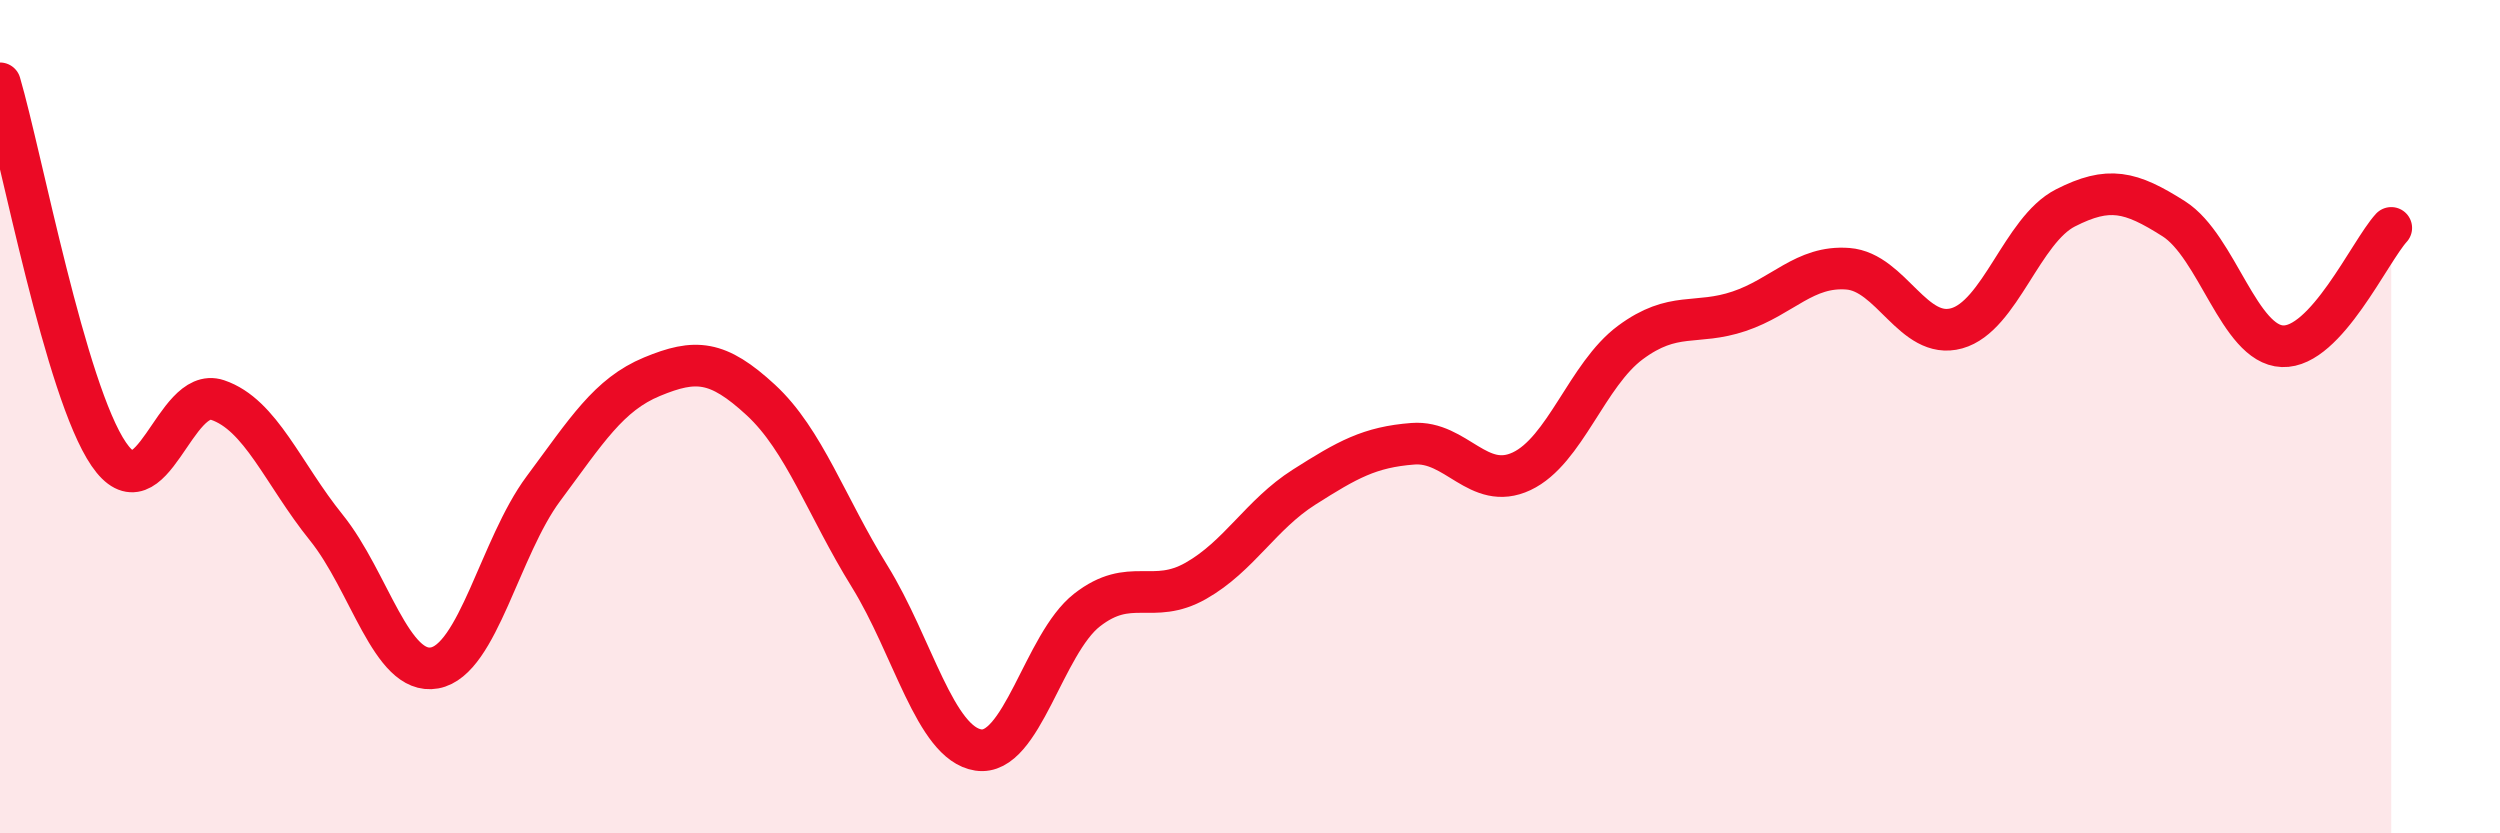 
    <svg width="60" height="20" viewBox="0 0 60 20" xmlns="http://www.w3.org/2000/svg">
      <path
        d="M 0,2 C 0.52,3.78 1.57,9.38 2.61,10.9 C 3.65,12.42 4.18,9.25 5.22,9.6 C 6.26,9.95 6.79,11.37 7.83,12.66 C 8.87,13.95 9.39,16.22 10.43,16.03 C 11.47,15.84 12,13.13 13.04,11.73 C 14.08,10.33 14.61,9.47 15.65,9.04 C 16.69,8.61 17.22,8.64 18.26,9.6 C 19.3,10.56 19.83,12.15 20.87,13.83 C 21.91,15.51 22.44,17.84 23.48,18 C 24.52,18.16 25.05,15.45 26.09,14.64 C 27.13,13.83 27.66,14.53 28.7,13.94 C 29.74,13.35 30.26,12.35 31.3,11.69 C 32.34,11.03 32.87,10.73 33.91,10.65 C 34.95,10.57 35.48,11.8 36.52,11.31 C 37.56,10.82 38.09,8.99 39.13,8.22 C 40.17,7.45 40.7,7.82 41.74,7.47 C 42.78,7.12 43.31,6.37 44.35,6.45 C 45.39,6.53 45.92,8.17 46.96,7.88 C 48,7.59 48.53,5.52 49.57,4.99 C 50.61,4.46 51.13,4.59 52.17,5.25 C 53.21,5.91 53.74,8.27 54.78,8.31 C 55.82,8.35 56.87,6.04 57.39,5.47L57.39 20L0 20Z"
        fill="#EB0A25"
        opacity="0.1"
        stroke-linecap="round"
        stroke-linejoin="round"
      />
      <path
        d="M 0,2 C 0.52,3.78 1.57,9.38 2.61,10.9 C 3.65,12.42 4.18,9.25 5.22,9.6 C 6.26,9.95 6.79,11.37 7.83,12.66 C 8.87,13.95 9.39,16.22 10.43,16.03 C 11.47,15.84 12,13.13 13.04,11.73 C 14.08,10.33 14.61,9.47 15.65,9.04 C 16.69,8.61 17.22,8.64 18.26,9.6 C 19.3,10.56 19.83,12.15 20.87,13.83 C 21.91,15.51 22.44,17.84 23.48,18 C 24.52,18.16 25.05,15.45 26.09,14.64 C 27.13,13.83 27.66,14.53 28.7,13.94 C 29.74,13.35 30.26,12.35 31.3,11.69 C 32.34,11.03 32.87,10.73 33.91,10.65 C 34.95,10.57 35.48,11.8 36.52,11.31 C 37.56,10.82 38.09,8.99 39.13,8.22 C 40.17,7.45 40.7,7.82 41.74,7.47 C 42.78,7.12 43.31,6.37 44.35,6.45 C 45.39,6.53 45.92,8.17 46.96,7.88 C 48,7.59 48.53,5.52 49.57,4.99 C 50.61,4.46 51.13,4.59 52.17,5.25 C 53.21,5.91 53.74,8.27 54.78,8.31 C 55.82,8.35 56.87,6.04 57.39,5.47"
        stroke="#EB0A25"
        stroke-width="1"
        fill="none"
        stroke-linecap="round"
        stroke-linejoin="round"
      />
    </svg>
  
